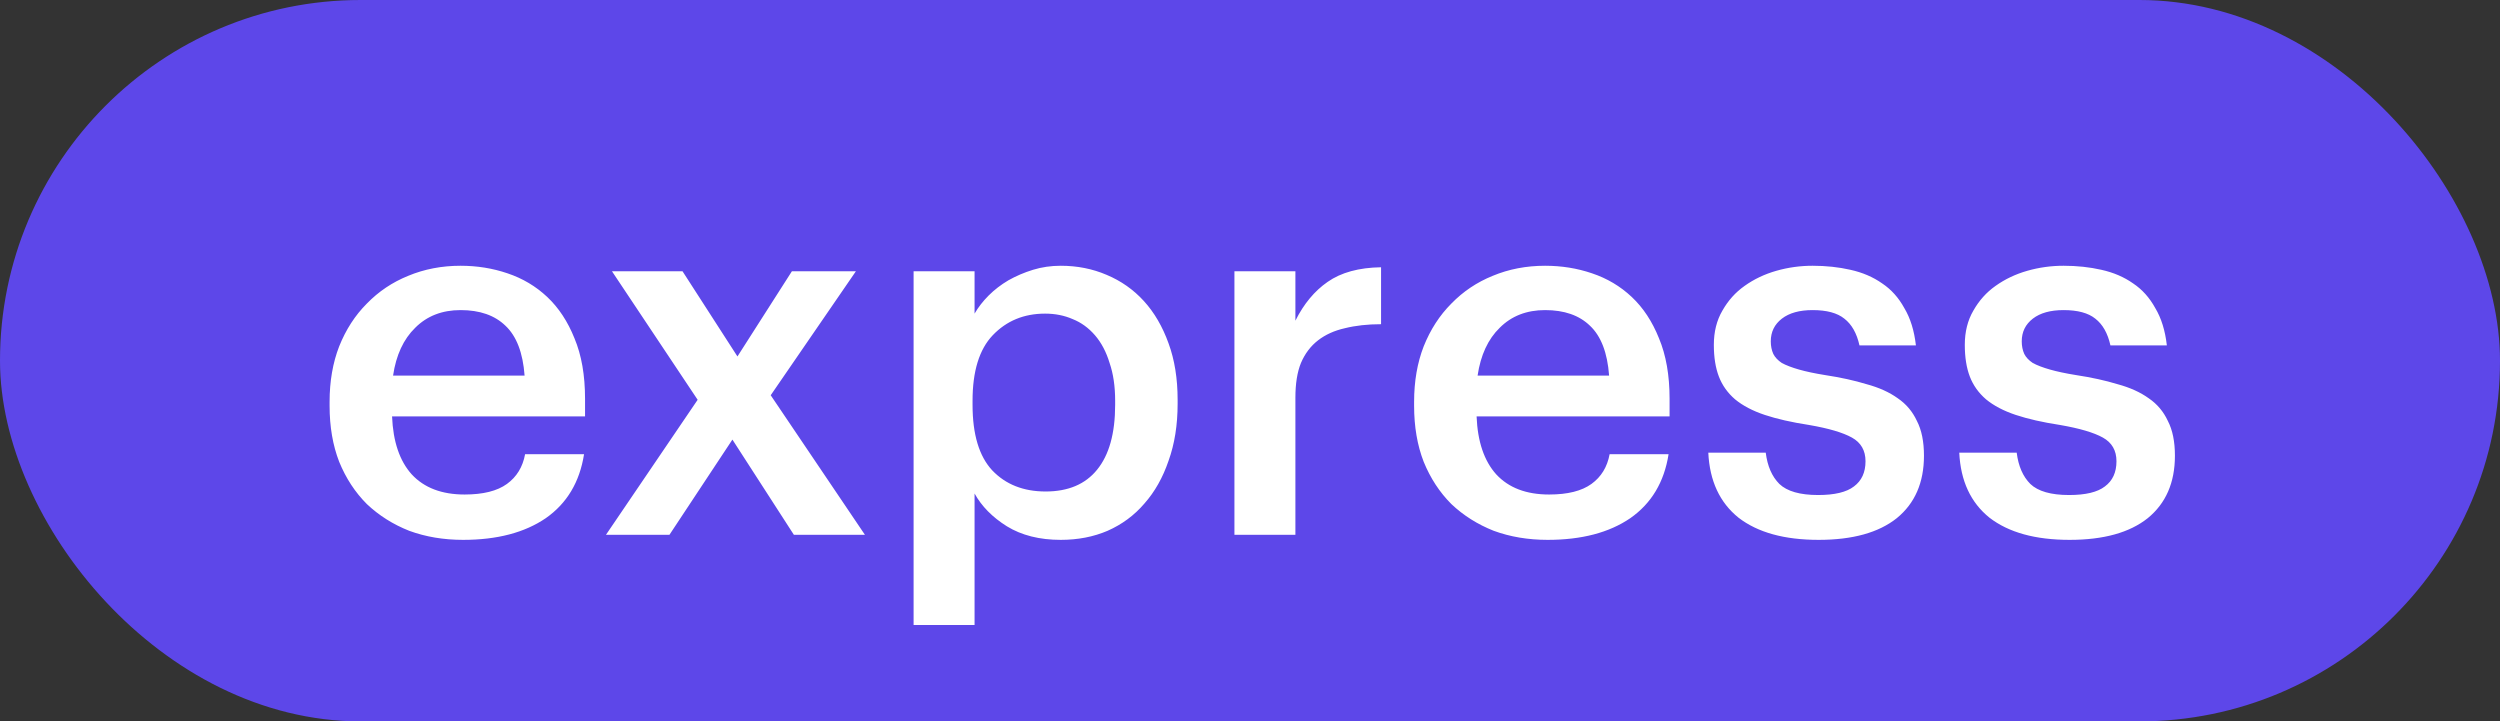 <?xml version="1.0" encoding="UTF-8"?> <svg xmlns="http://www.w3.org/2000/svg" width="201" height="58" viewBox="0 0 201 58" fill="none"><rect x="0" y="0" width="201" height="58" fill="#333333" stroke="none"/> <rect width="201" height="58" rx="29" fill="#5D47E9"></rect> <path d="M37.235 43.405C35.668 43.405 34.223 43.162 32.9 42.676C31.603 42.163 30.469 41.447 29.497 40.529C28.552 39.584 27.809 38.449 27.269 37.126C26.756 35.802 26.499 34.303 26.499 32.629V32.305C26.499 30.657 26.756 29.172 27.269 27.849C27.809 26.498 28.552 25.35 29.497 24.405C30.442 23.433 31.549 22.69 32.819 22.177C34.115 21.637 35.52 21.367 37.032 21.367C38.355 21.367 39.611 21.569 40.8 21.974C42.015 22.38 43.082 23.014 44 23.878C44.918 24.743 45.648 25.85 46.188 27.2C46.755 28.551 47.038 30.171 47.038 32.062V33.48H31.522C31.603 35.505 32.13 37.058 33.102 38.139C34.102 39.219 35.52 39.759 37.356 39.759C38.842 39.759 39.976 39.475 40.759 38.908C41.542 38.341 42.029 37.544 42.218 36.518H46.957C46.606 38.76 45.58 40.475 43.879 41.663C42.177 42.824 39.962 43.405 37.235 43.405ZM42.177 30.198C42.042 28.362 41.529 27.025 40.638 26.188C39.773 25.35 38.572 24.932 37.032 24.932C35.547 24.932 34.331 25.404 33.386 26.35C32.441 27.268 31.846 28.551 31.603 30.198H42.177ZM56.091 32.143L49.204 21.812H54.876L59.291 28.659L63.667 21.812H68.812L61.965 31.778L69.541 43H63.829L58.886 35.343L53.822 43H48.718L56.091 32.143ZM73.453 21.812H78.355V25.215C78.652 24.702 79.03 24.216 79.489 23.757C79.948 23.298 80.475 22.893 81.069 22.541C81.691 22.19 82.352 21.907 83.054 21.691C83.757 21.475 84.499 21.367 85.282 21.367C86.606 21.367 87.835 21.61 88.969 22.096C90.13 22.582 91.13 23.284 91.967 24.203C92.804 25.121 93.466 26.255 93.952 27.605C94.438 28.929 94.681 30.441 94.681 32.143V32.467C94.681 34.168 94.438 35.694 93.952 37.045C93.493 38.395 92.845 39.543 92.007 40.488C91.197 41.434 90.211 42.163 89.05 42.676C87.916 43.162 86.66 43.405 85.282 43.405C83.581 43.405 82.136 43.041 80.948 42.311C79.786 41.582 78.922 40.704 78.355 39.678V50.252H73.453V21.812ZM84.067 39.516C85.877 39.516 87.254 38.935 88.199 37.774C89.172 36.586 89.658 34.844 89.658 32.548V32.224C89.658 31.062 89.509 30.05 89.212 29.186C88.942 28.294 88.55 27.552 88.037 26.957C87.524 26.363 86.93 25.931 86.255 25.661C85.58 25.364 84.837 25.215 84.027 25.215C82.325 25.215 80.921 25.796 79.813 26.957C78.733 28.092 78.193 29.847 78.193 32.224V32.548C78.193 34.925 78.72 36.68 79.773 37.815C80.853 38.949 82.285 39.516 84.067 39.516ZM99.248 21.812H104.15V25.782C104.825 24.432 105.689 23.392 106.742 22.663C107.823 21.907 109.254 21.515 111.037 21.488V26.066C109.956 26.066 108.984 26.174 108.12 26.39C107.283 26.579 106.567 26.903 105.973 27.362C105.378 27.822 104.919 28.429 104.595 29.186C104.298 29.915 104.15 30.846 104.15 31.981V43H99.248V21.812ZM124.43 43.405C122.863 43.405 121.419 43.162 120.095 42.676C118.799 42.163 117.664 41.447 116.692 40.529C115.747 39.584 115.004 38.449 114.464 37.126C113.951 35.802 113.694 34.303 113.694 32.629V32.305C113.694 30.657 113.951 29.172 114.464 27.849C115.004 26.498 115.747 25.35 116.692 24.405C117.637 23.433 118.745 22.69 120.014 22.177C121.31 21.637 122.715 21.367 124.227 21.367C125.551 21.367 126.807 21.569 127.995 21.974C129.21 22.38 130.277 23.014 131.195 23.878C132.114 24.743 132.843 25.85 133.383 27.2C133.95 28.551 134.234 30.171 134.234 32.062V33.48L118.718 33.48C118.799 35.505 119.325 37.058 120.298 38.139C121.297 39.219 122.715 39.759 124.551 39.759C126.037 39.759 127.171 39.475 127.954 38.908C128.738 38.341 129.224 37.544 129.413 36.518H134.153C133.802 38.76 132.775 40.475 131.074 41.663C129.372 42.824 127.158 43.405 124.43 43.405ZM129.372 30.198C129.237 28.362 128.724 27.025 127.833 26.188C126.969 25.35 125.767 24.932 124.227 24.932C122.742 24.932 121.527 25.404 120.581 26.35C119.636 27.268 119.042 28.551 118.799 30.198L129.372 30.198ZM146.22 43.405C143.465 43.405 141.318 42.811 139.778 41.623C138.266 40.407 137.456 38.665 137.348 36.397H141.966C142.101 37.477 142.466 38.314 143.06 38.908C143.681 39.502 144.721 39.8 146.179 39.8C147.503 39.8 148.462 39.57 149.056 39.111C149.677 38.652 149.987 37.977 149.987 37.085C149.987 36.221 149.623 35.586 148.894 35.181C148.164 34.776 147.017 34.438 145.45 34.168C144.046 33.952 142.857 33.682 141.885 33.358C140.913 33.034 140.116 32.615 139.495 32.102C138.901 31.589 138.469 30.982 138.199 30.279C137.928 29.577 137.793 28.726 137.793 27.727C137.793 26.674 138.023 25.756 138.482 24.972C138.941 24.162 139.535 23.5 140.265 22.987C141.021 22.447 141.872 22.042 142.817 21.772C143.762 21.502 144.734 21.367 145.734 21.367C146.814 21.367 147.827 21.475 148.772 21.691C149.744 21.907 150.595 22.271 151.324 22.785C152.054 23.271 152.648 23.932 153.107 24.77C153.593 25.58 153.904 26.579 154.039 27.768H149.501C149.285 26.795 148.88 26.08 148.286 25.62C147.719 25.161 146.868 24.932 145.734 24.932C144.68 24.932 143.857 25.161 143.262 25.62C142.668 26.08 142.371 26.687 142.371 27.444C142.371 27.822 142.439 28.159 142.574 28.456C142.709 28.726 142.938 28.969 143.262 29.186C143.614 29.375 144.073 29.55 144.64 29.712C145.207 29.874 145.909 30.023 146.747 30.158C147.989 30.347 149.096 30.59 150.068 30.887C151.068 31.157 151.905 31.535 152.58 32.021C153.255 32.48 153.769 33.088 154.12 33.844C154.498 34.574 154.687 35.505 154.687 36.64C154.687 38.8 153.958 40.475 152.499 41.663C151.041 42.824 148.948 43.405 146.22 43.405ZM166.397 43.405C163.642 43.405 161.495 42.811 159.955 41.623C158.443 40.407 157.633 38.665 157.525 36.397H162.143C162.278 37.477 162.643 38.314 163.237 38.908C163.858 39.502 164.898 39.8 166.356 39.8C167.68 39.8 168.638 39.57 169.232 39.111C169.854 38.652 170.164 37.977 170.164 37.085C170.164 36.221 169.8 35.586 169.07 35.181C168.341 34.776 167.193 34.438 165.627 34.168C164.222 33.952 163.034 33.682 162.062 33.358C161.09 33.034 160.293 32.615 159.672 32.102C159.077 31.589 158.645 30.982 158.375 30.279C158.105 29.577 157.97 28.726 157.97 27.727C157.97 26.674 158.2 25.756 158.659 24.972C159.118 24.162 159.712 23.5 160.441 22.987C161.198 22.447 162.048 22.042 162.994 21.772C163.939 21.502 164.911 21.367 165.91 21.367C166.991 21.367 168.004 21.475 168.949 21.691C169.921 21.907 170.772 22.271 171.501 22.785C172.23 23.271 172.824 23.932 173.284 24.77C173.77 25.58 174.08 26.579 174.215 27.768H169.678C169.462 26.795 169.057 26.08 168.463 25.62C167.896 25.161 167.045 24.932 165.91 24.932C164.857 24.932 164.033 25.161 163.439 25.62C162.845 26.08 162.548 26.687 162.548 27.444C162.548 27.822 162.616 28.159 162.751 28.456C162.886 28.726 163.115 28.969 163.439 29.186C163.79 29.375 164.25 29.55 164.817 29.712C165.384 29.874 166.086 30.023 166.923 30.158C168.166 30.347 169.273 30.59 170.245 30.887C171.245 31.157 172.082 31.535 172.757 32.021C173.432 32.48 173.945 33.088 174.296 33.844C174.675 34.574 174.864 35.505 174.864 36.64C174.864 38.8 174.134 40.475 172.676 41.663C171.218 42.824 169.124 43.405 166.397 43.405Z" fill="white"></path> </svg> 